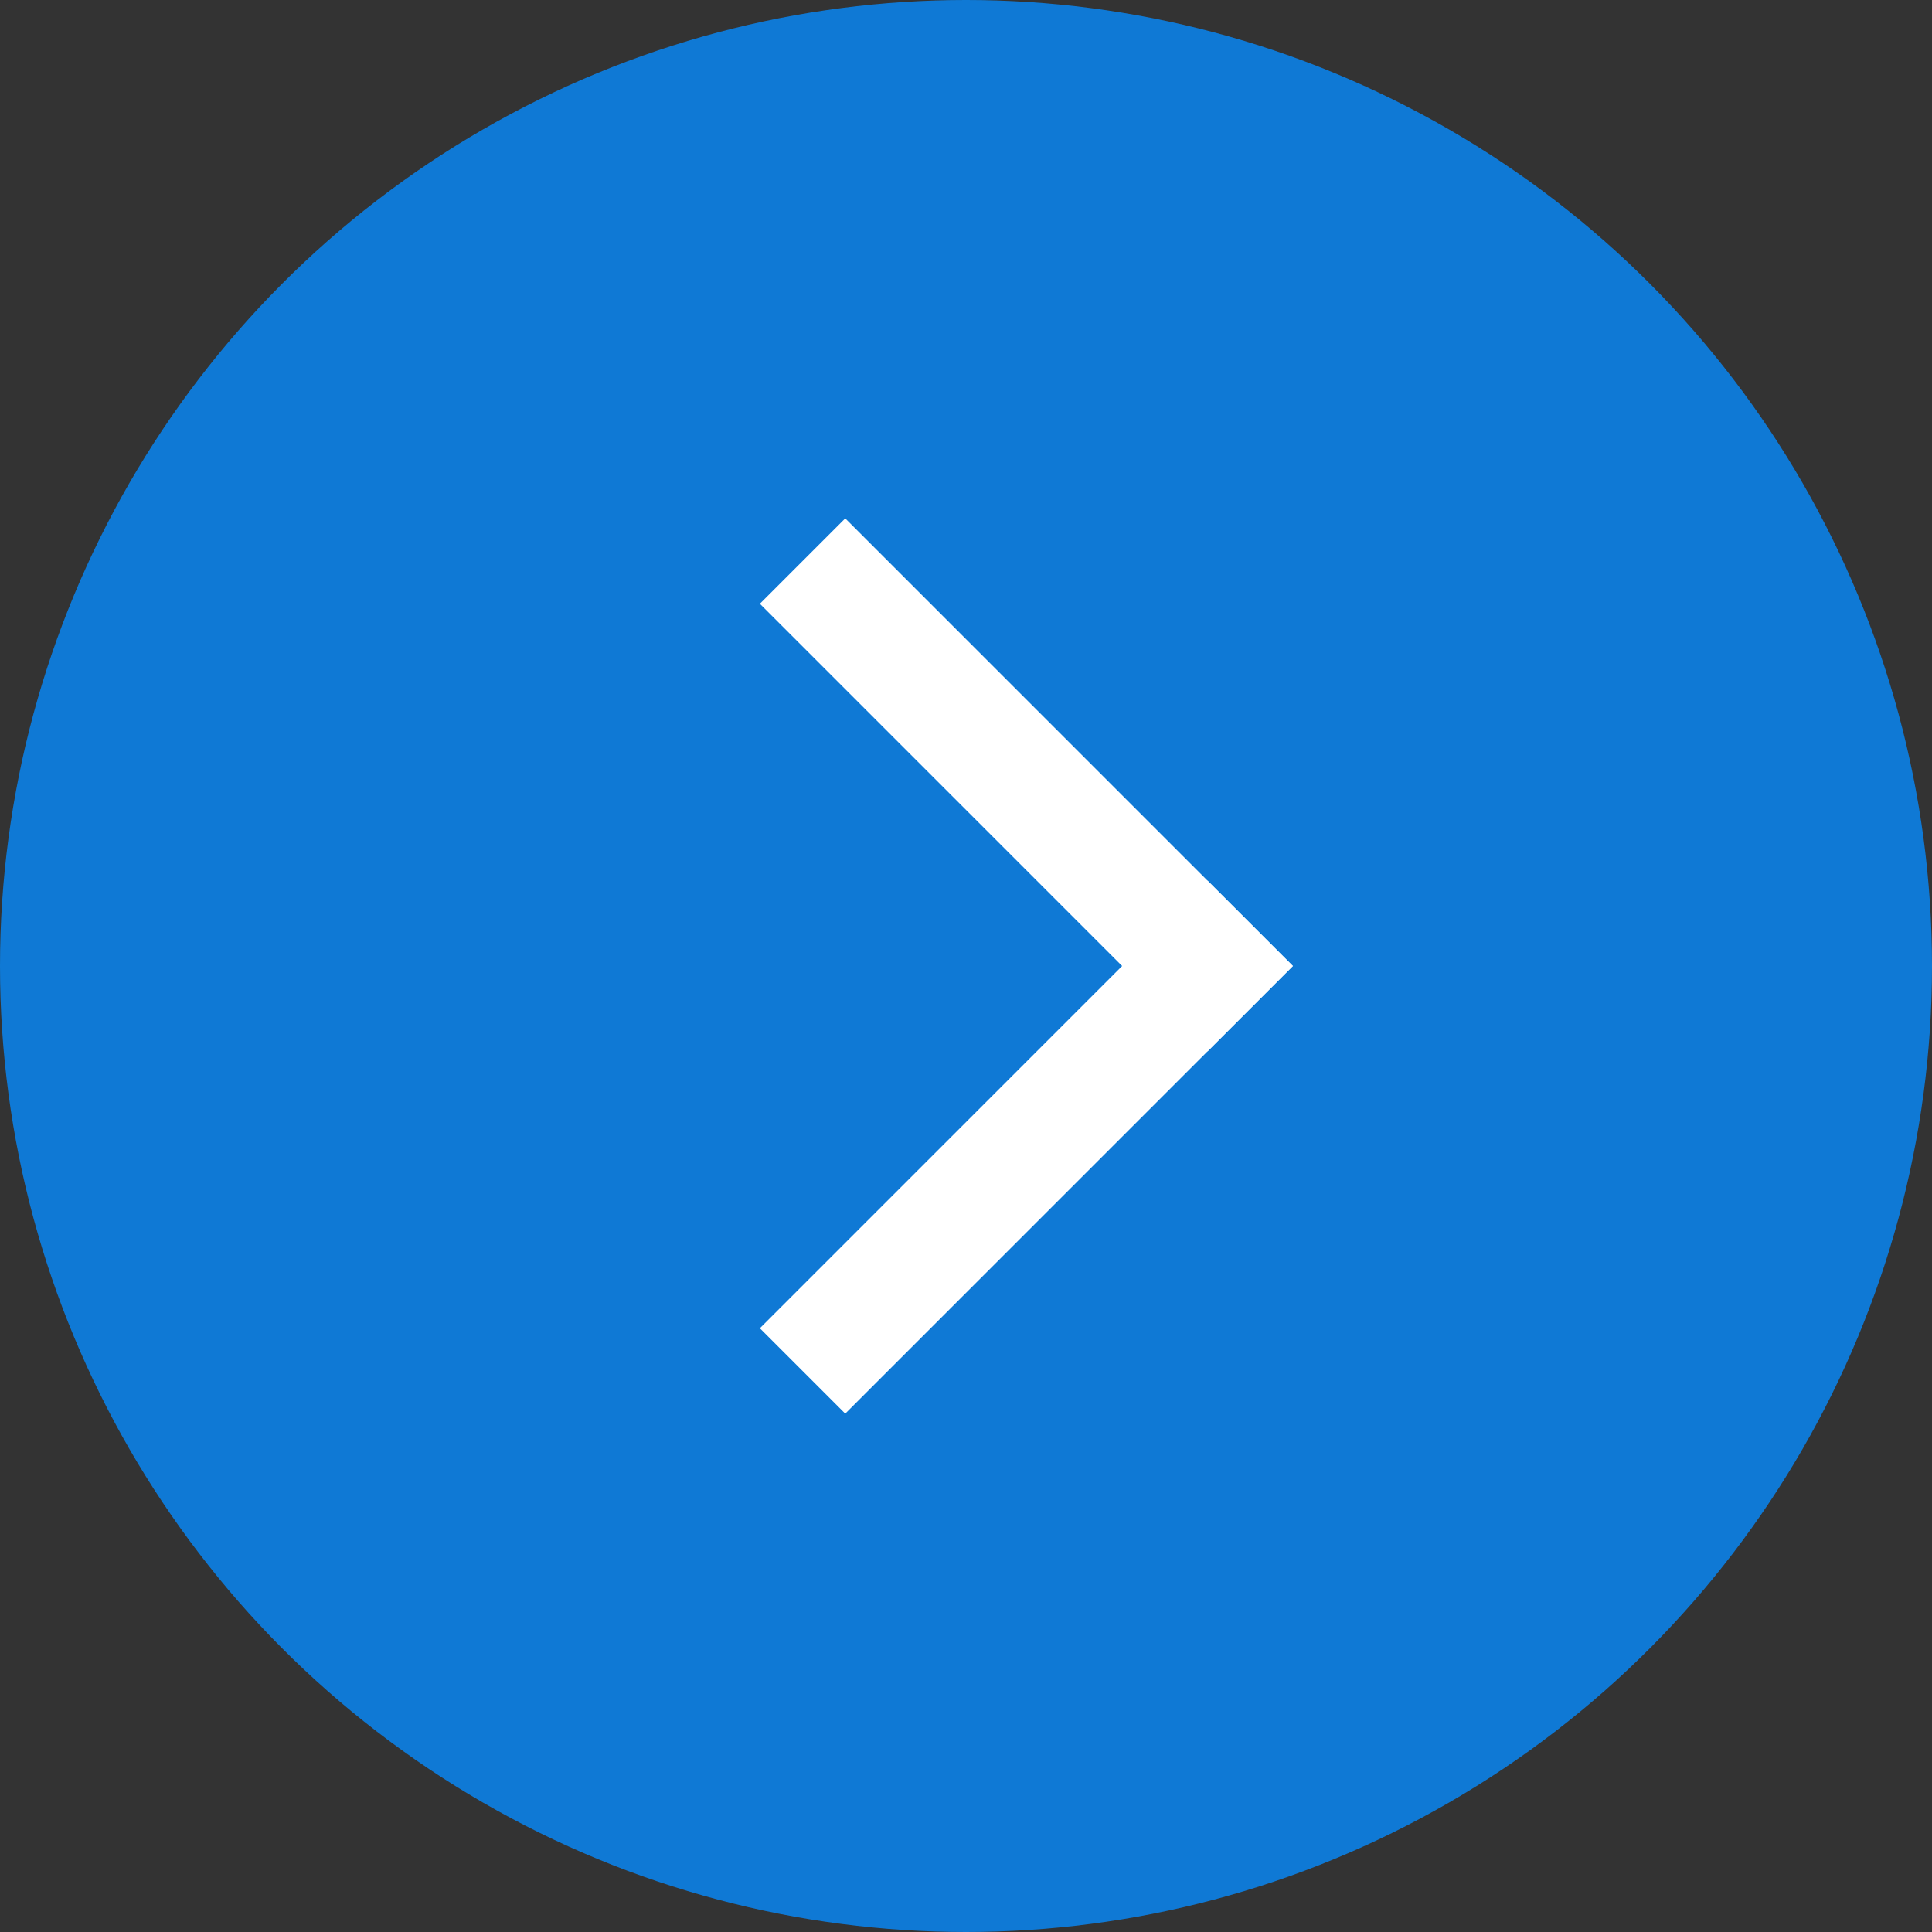 <svg width="16" height="16" viewBox="0 0 16 16" fill="none" xmlns="http://www.w3.org/2000/svg">
<rect x="0" y="0" width="16" height="16" fill="#333333" stroke="none"/>
<g id="Group 8 Copy">
<g id="Group 2149">
<circle id="Ellipse 2" cx="8" cy="8" r="8" fill="#0F79D5"/>
<path id="Shape (Stroke)" fill-rule="evenodd" clip-rule="evenodd" d="M7 4.293L10.707 8L10 8.707L6.293 5L7 4.293Z" fill="white"/>
<path id="Shape (Stroke)_2" fill-rule="evenodd" clip-rule="evenodd" d="M6.293 11L10 7.293L10.707 8L7 11.707L6.293 11Z" fill="white"/>
</g>
</g>
</svg>
